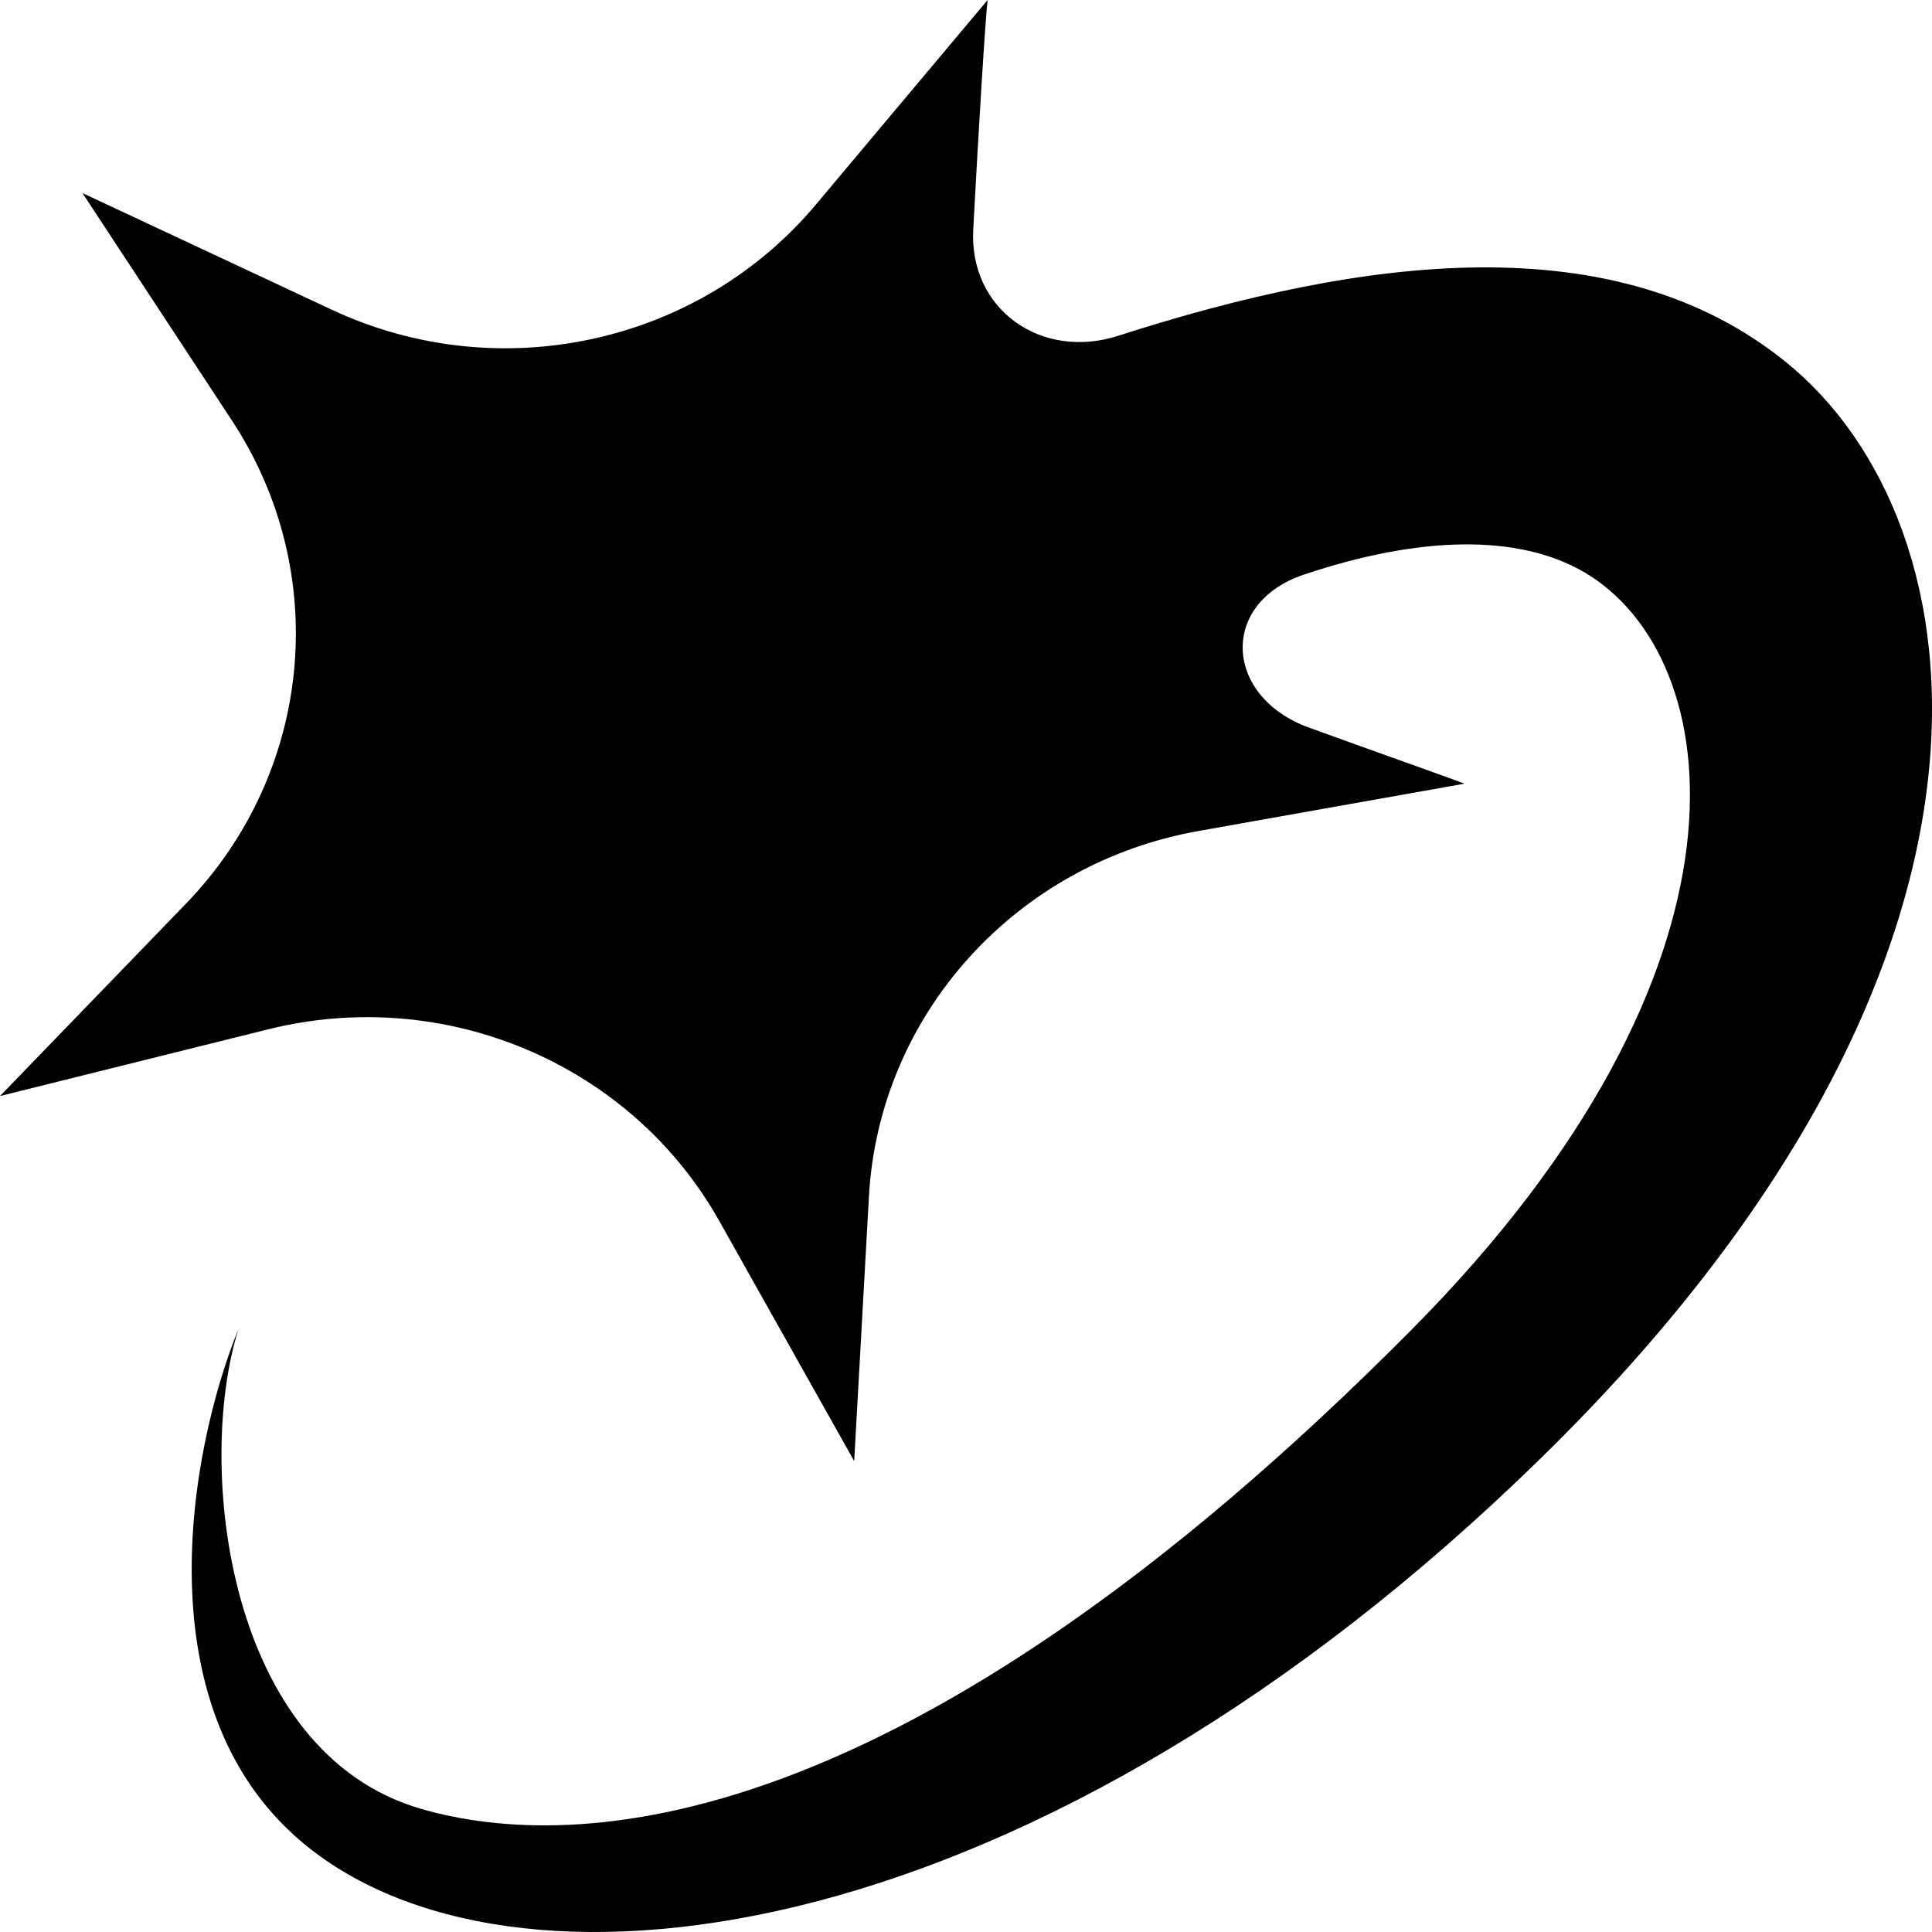 <svg width="16" height="16" viewBox="0 0 16 16" fill="none" xmlns="http://www.w3.org/2000/svg">
<path id="icon-spellattack" d="M2.748 2.565L0.683 1.599L1.921 3.483C2.75 4.744 2.592 6.396 1.539 7.485L0 9.077L2.218 8.525C3.688 8.158 5.226 8.811 5.957 10.112L7.074 12.1L7.196 9.911C7.279 8.405 8.408 7.152 9.925 6.882L12.129 6.49C12.026 6.45 11.448 6.246 10.841 6.026C10.139 5.772 10.092 4.995 10.8 4.758C11.752 4.439 12.572 4.418 13.122 4.74C14.311 5.439 14.667 8.009 11.695 11.007C7.477 15.26 4.757 15.346 3.49 14.981C1.873 14.516 1.619 12.132 1.975 11.007C1.579 11.976 1.143 14.195 2.57 15.312C4.353 16.709 8.603 16.145 12.765 12.072C16.927 7.999 16.451 4.338 14.786 2.995C13.373 1.855 11.297 2.125 9.26 2.781C8.626 2.985 8.024 2.565 8.06 1.9C8.104 1.067 8.162 0.131 8.179 0L6.757 1.694C5.785 2.853 4.13 3.212 2.748 2.565Z" fill="black"/>
</svg>

